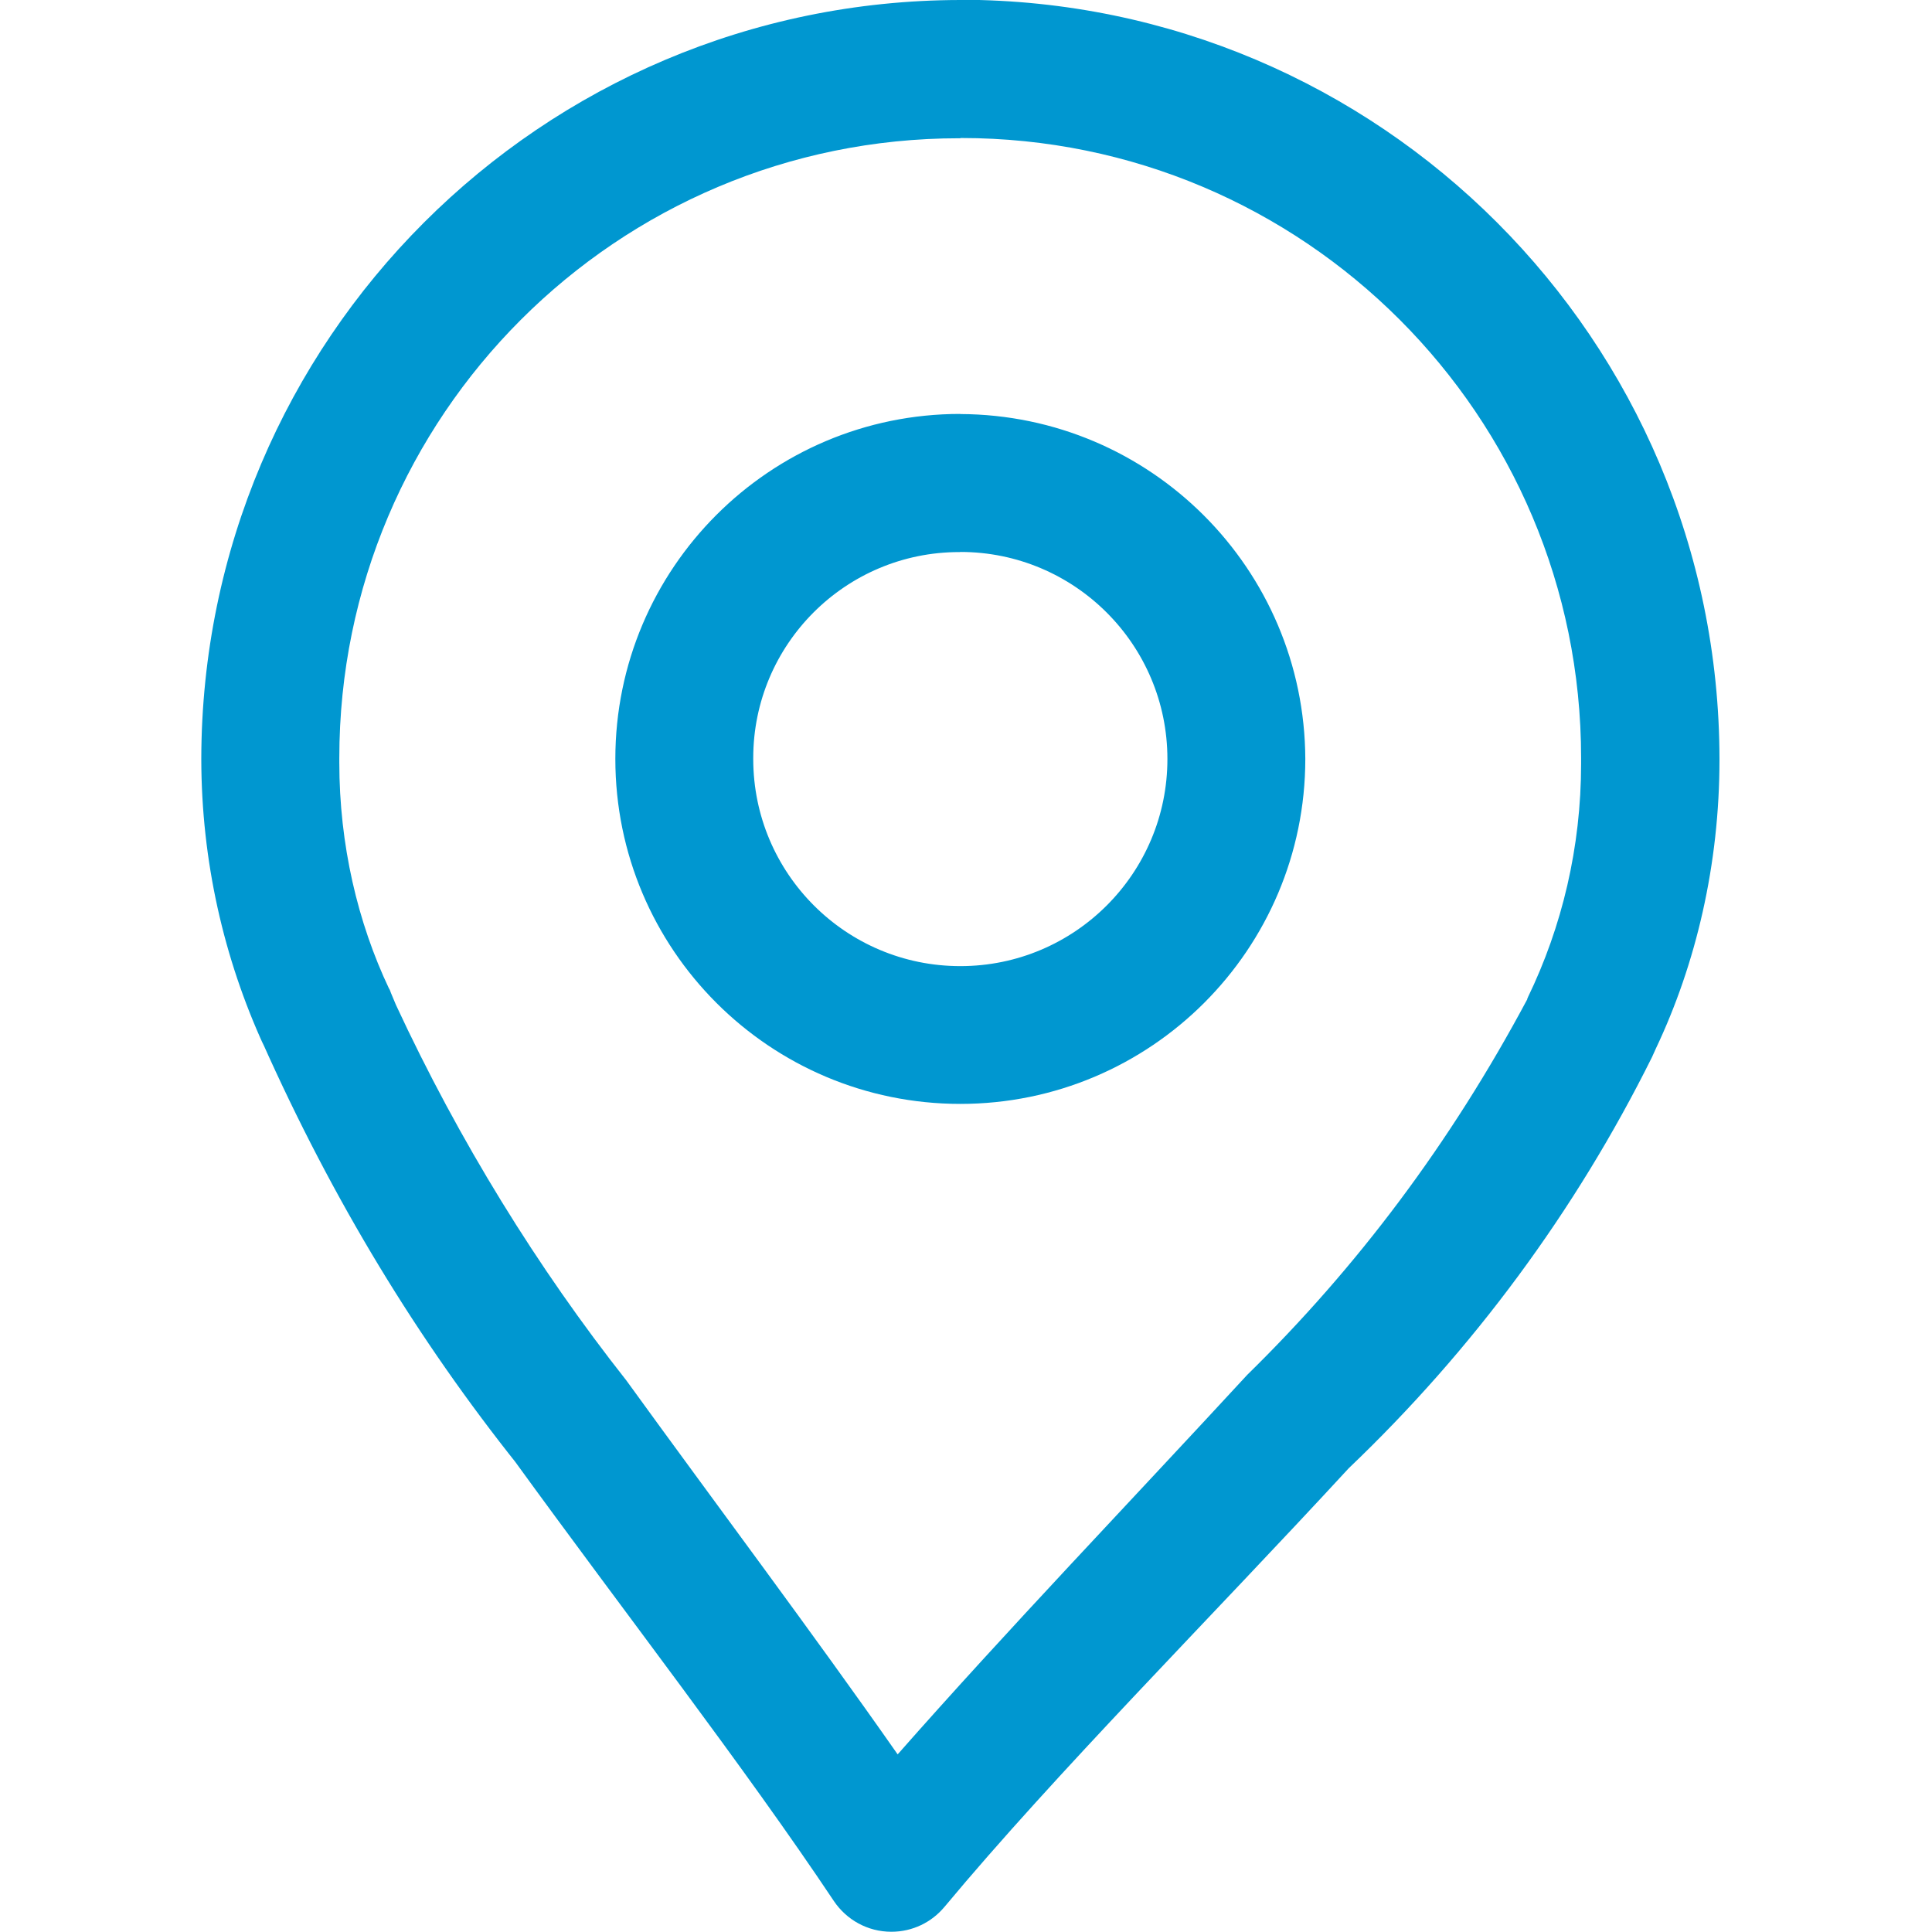 <!-- Generated by IcoMoon.io -->
<svg version="1.1" xmlns="http://www.w3.org/2000/svg" width="16" height="16" viewBox="0 0 16 16">
<title>pin-blue</title>
<path fill="#0097d0" d="M7.952 0c-3.469 0.005-6.28 2.816-6.285 6.285v0c0.001 0.848 0.187 1.653 0.518 2.376l-0.015-0.036c0.591 1.326 1.291 2.47 2.118 3.508l-0.025-0.032c0.903 1.245 1.899 2.528 2.643 3.643 0.104 0.154 0.278 0.254 0.476 0.254 0.176 0 0.333-0.079 0.438-0.204l0.001-0.001c0.925-1.111 2.207-2.395 3.349-3.634 1.025-0.978 1.877-2.128 2.511-3.404l0.032-0.071c0.333-0.702 0.527-1.525 0.527-2.393 0-0.002 0-0.005 0-0.007v0c-0.005-3.469-2.814-6.28-6.282-6.286h-0.001zM7.952 1.143c0.003 0 0.006-0 0.009-0 2.835 0 5.133 2.298 5.133 5.133 0 0.004 0 0.007-0 0.011v-0.001c0 0.011 0 0.024 0 0.038 0 0.694-0.158 1.351-0.441 1.936l0.012-0.027c-0.005 0.011-0.011 0.025-0.017 0.039v0.004c-0.638 1.195-1.411 2.22-2.317 3.108l-0.002 0.002c-0.957 1.038-1.989 2.114-2.895 3.143-0.709-1.013-1.501-2.067-2.247-3.097-0.734-0.93-1.385-1.984-1.908-3.11l-0.041-0.098c-0.005-0.015-0.010-0.027-0.015-0.037v0.003c-0.261-0.55-0.413-1.195-0.413-1.875 0-0.010 0-0.020 0-0.029v0.002c0-0.003-0-0.006-0-0.010 0-2.835 2.298-5.133 5.133-5.133 0.004 0 0.009 0 0.013 0h-0.001zM7.952 3.428c-1.577 0-2.856 1.279-2.856 2.857s1.279 2.857 2.857 2.857c1.577 0 2.856-1.279 2.857-2.856v-0c-0.006-1.576-1.282-2.851-2.857-2.857h-0zM7.952 4.571c0 0 0 0 0.001 0 0.947 0 1.715 0.768 1.715 1.715s-0.768 1.715-1.715 1.715c-0.947 0-1.714-0.767-1.715-1.714v-0c-0-0.003-0-0.006-0-0.009 0-0.942 0.764-1.706 1.706-1.706 0.003 0 0.006 0 0.008 0h-0z"></path>
</svg>
